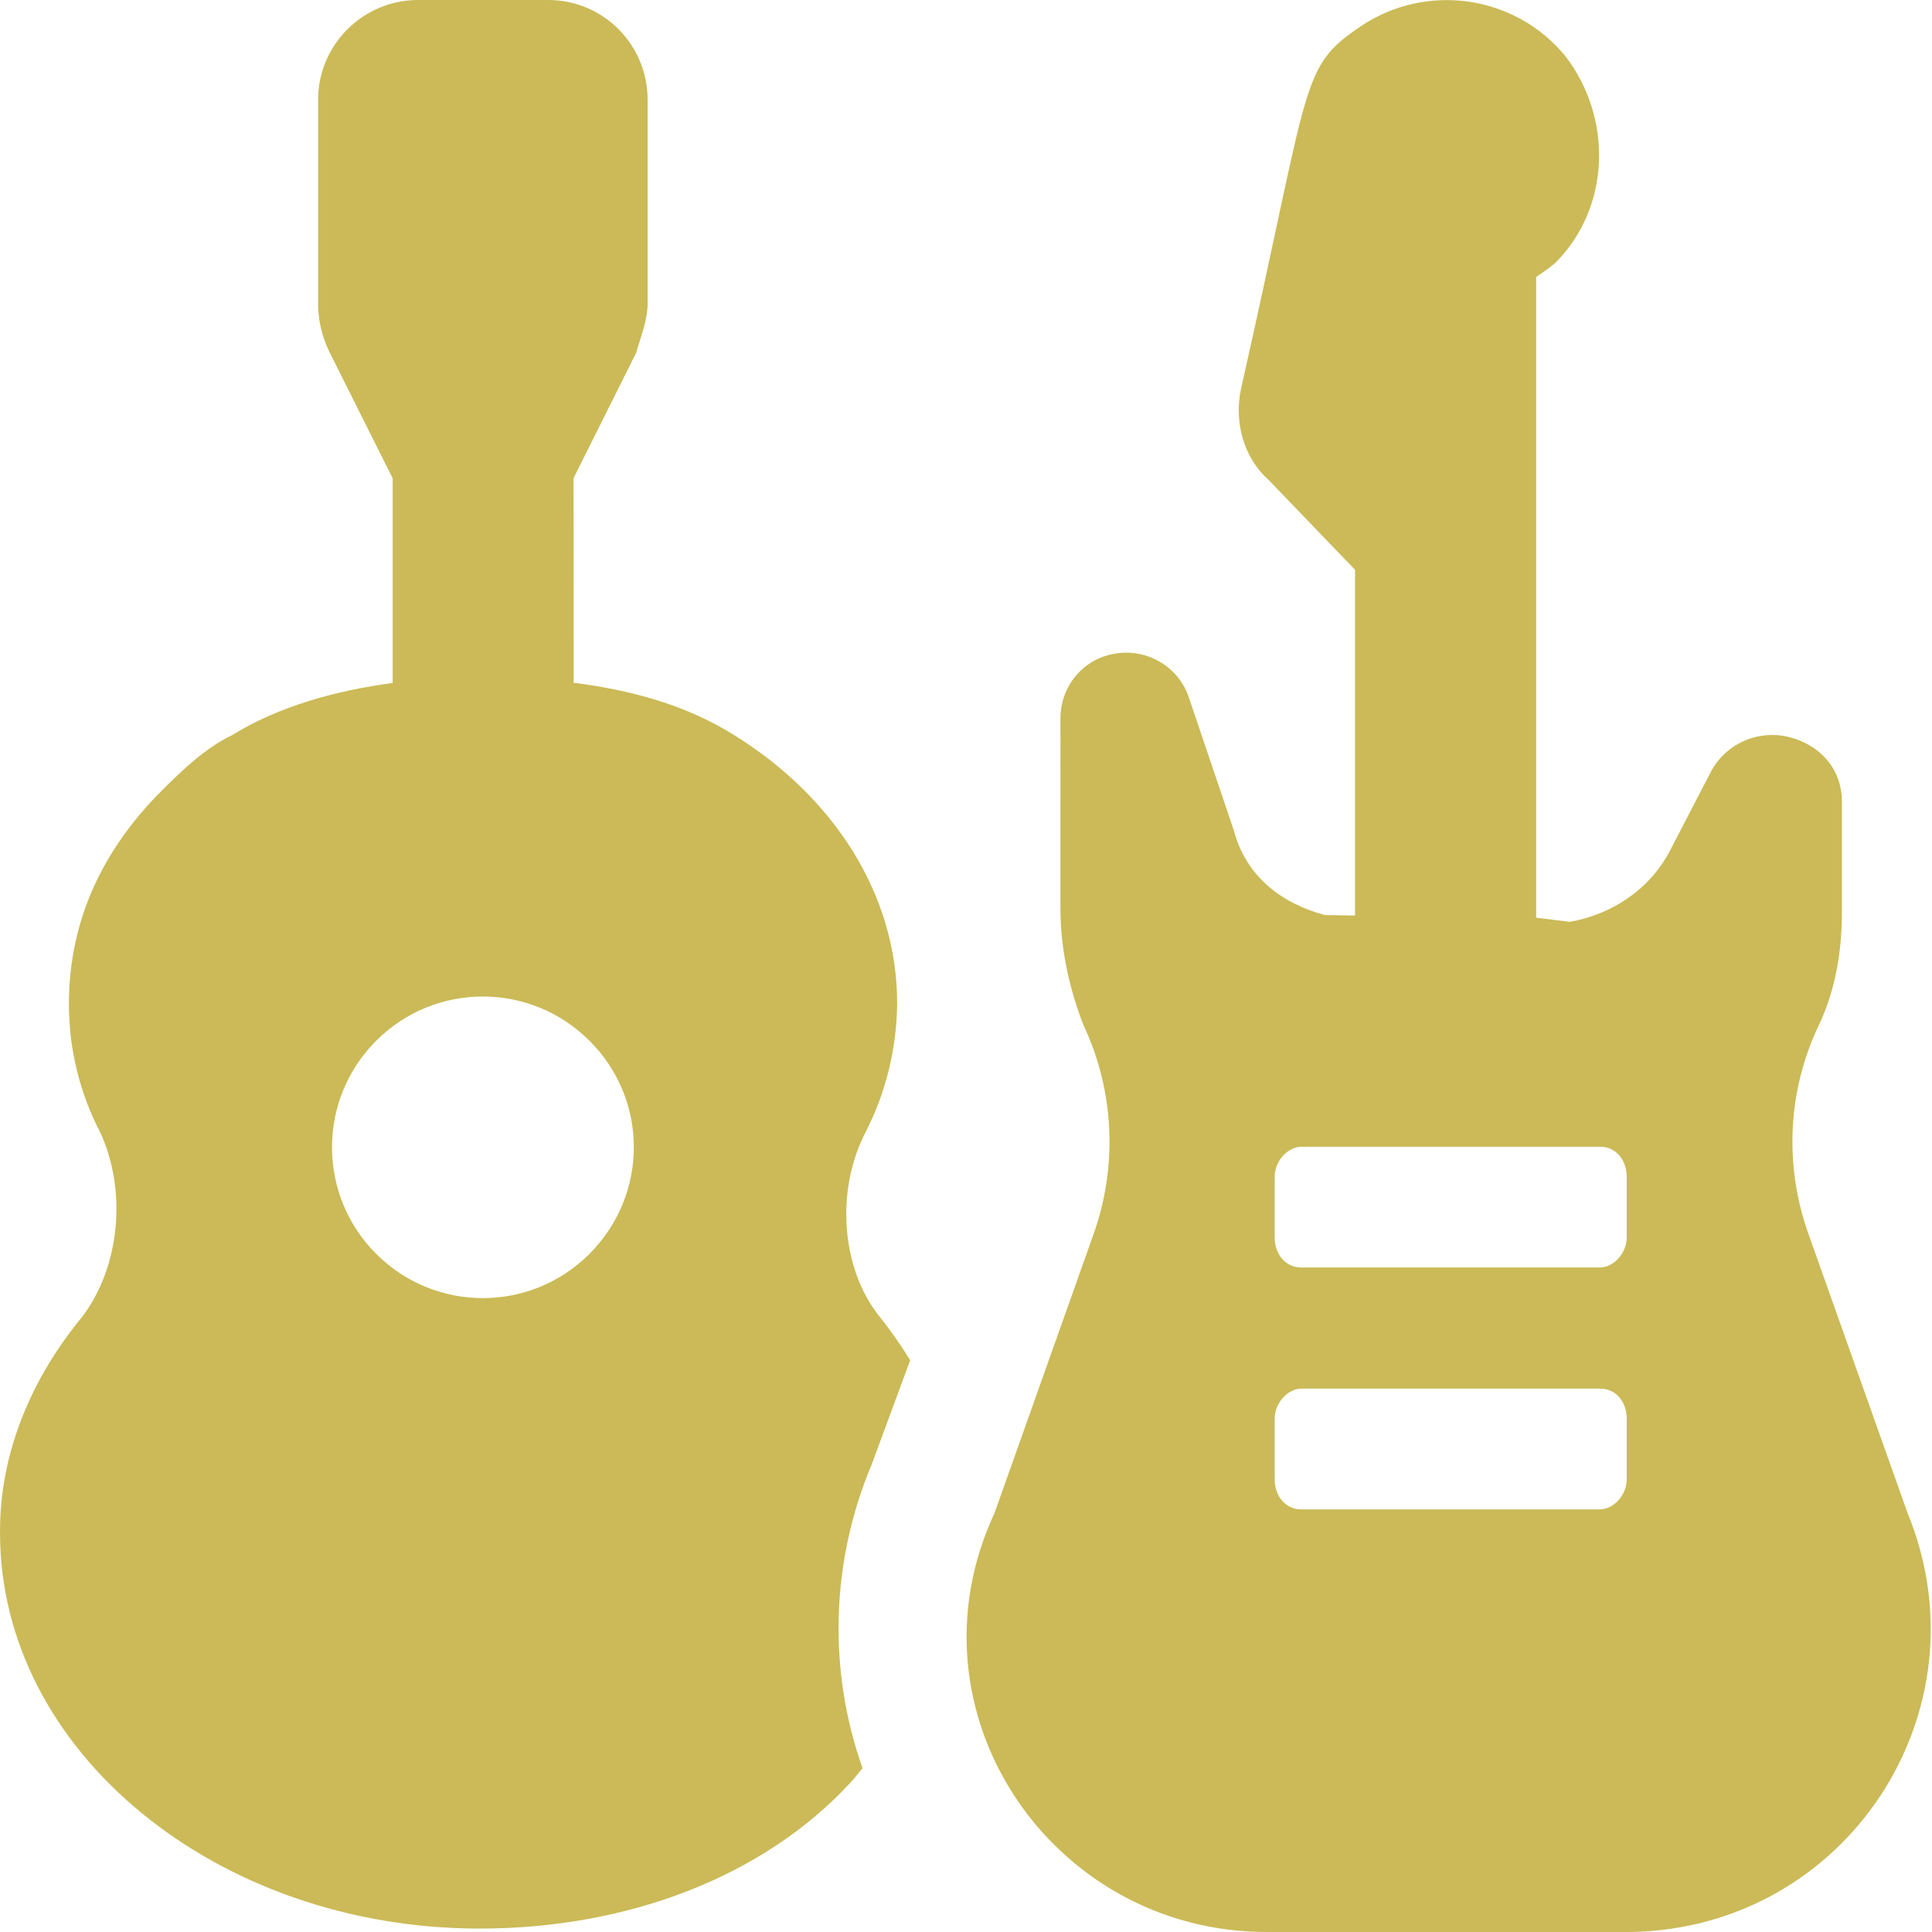 <svg fill="#cbba57" xmlns="http://www.w3.org/2000/svg" viewBox="0 0 512 512"><!--! Font Awesome Pro 6.0.0-alpha3 by @fontawesome - https://fontawesome.com License - https://fontawesome.com/license (Commercial License) --><path d="M229.3 300.2c5.5-10.62 8.333-22.37 8.458-34.25c0-29.13-17-54.92-43.25-71.17c-12.75-8-27.48-11.95-42.48-13.83L152 126.7l16.59-33.19c1.1-4 3.033-8.565 3.033-13.06V26.37C171.6 11.87 159.9 0 145.3 0H110.8c-14.62 0-26.5 11.91-26.5 26.41v54.09c0 4.5 1.098 8.947 3.098 12.95l16.66 33.3l0 54.25c-14.1 1.875-29.77 5.875-42.65 13.88C54.63 198.1 48.5 203.9 42.88 209.5c-15.37 15.38-24.62 34.1-24.62 56.62c0 11.88 2.875 23.63 8.375 34.12c7.1 15.63 5.1 35.62-4.875 48.75c-13.62 16.5-21.87 36.37-21.75 57.1c-.125 58 57.38 105 127.1 105c39.87 0 75.5-14.1 98.1-38.5c1.25-1.25 2.25-2.751 3.375-4.001c-9.25-26.12-8.375-54.75 2.375-80.37l10.25-27.75c-2.625-4.25-5.625-8.5-8.75-12.38C223.2 335.9 221.3 315.9 229.3 300.2zM156.2 332.3c-15.62 15.62-40.87 15.62-56.5 0c-15.62-15.62-15.62-40.88 0-56.5c15.62-15.62 40.87-15.62 56.5 0C171.9 291.4 171.9 316.6 156.2 332.3zM505.5 400.9l-26.1-73.5c-6.625-18.25-5.75-38.25 2.625-55.75c4.625-9.75 6.1-20.25 6.1-30.1V212.4c0-8.625-5.875-15.1-14.12-17.1c-8.25-2-16.87 1.875-20.75 9.5l-10.62 20.5c-5.375 10.38-15.37 17-26.62 19L407.1 243.2V73.38c1.75-1.125 3.5-2.375 5.125-3.75c14.75-14.87 15.1-38.5 2.625-54.75c-13.25-16.13-36.62-19.63-54.12-8c-16.37 11.13-13.1 13.25-31.87 96.25c-1.875 9 .875 18.38 7.375 24.1L359.1 151v91.62L351.1 242.5c-11.25-3-20.87-10.1-24.1-22.38l-12.1-35.75c-2.875-7.875-11.12-12.62-19.5-11.13c-8.375 1.375-14.37 8.625-14.37 17.13V240.8c0 10.75 2.375 21.25 6.1 30.87c8.25 17.5 9.125 37.62 2.5 55.88l-26.1 73.5C239.1 453.5 278.5 512 335.7 512l96.37-.001C489.4 511.1 527.1 453.4 505.5 400.9zM431.1 392c0 4.375-3.625 8-7.1 8h-79.1c-4.375 0-7.1-3.625-7.1-8v-16c0-4.375 3.625-8 7.1-8h79.1c4.375 0 7.1 3.625 7.1 8V392zM431.1 327.9c0 4.375-3.625 8-7.1 8h-79.1c-4.375 0-7.1-3.625-7.1-8v-16c0-4.375 3.625-8 7.1-8h79.1c4.375 0 7.1 3.625 7.1 8V327.9z"/></svg>
